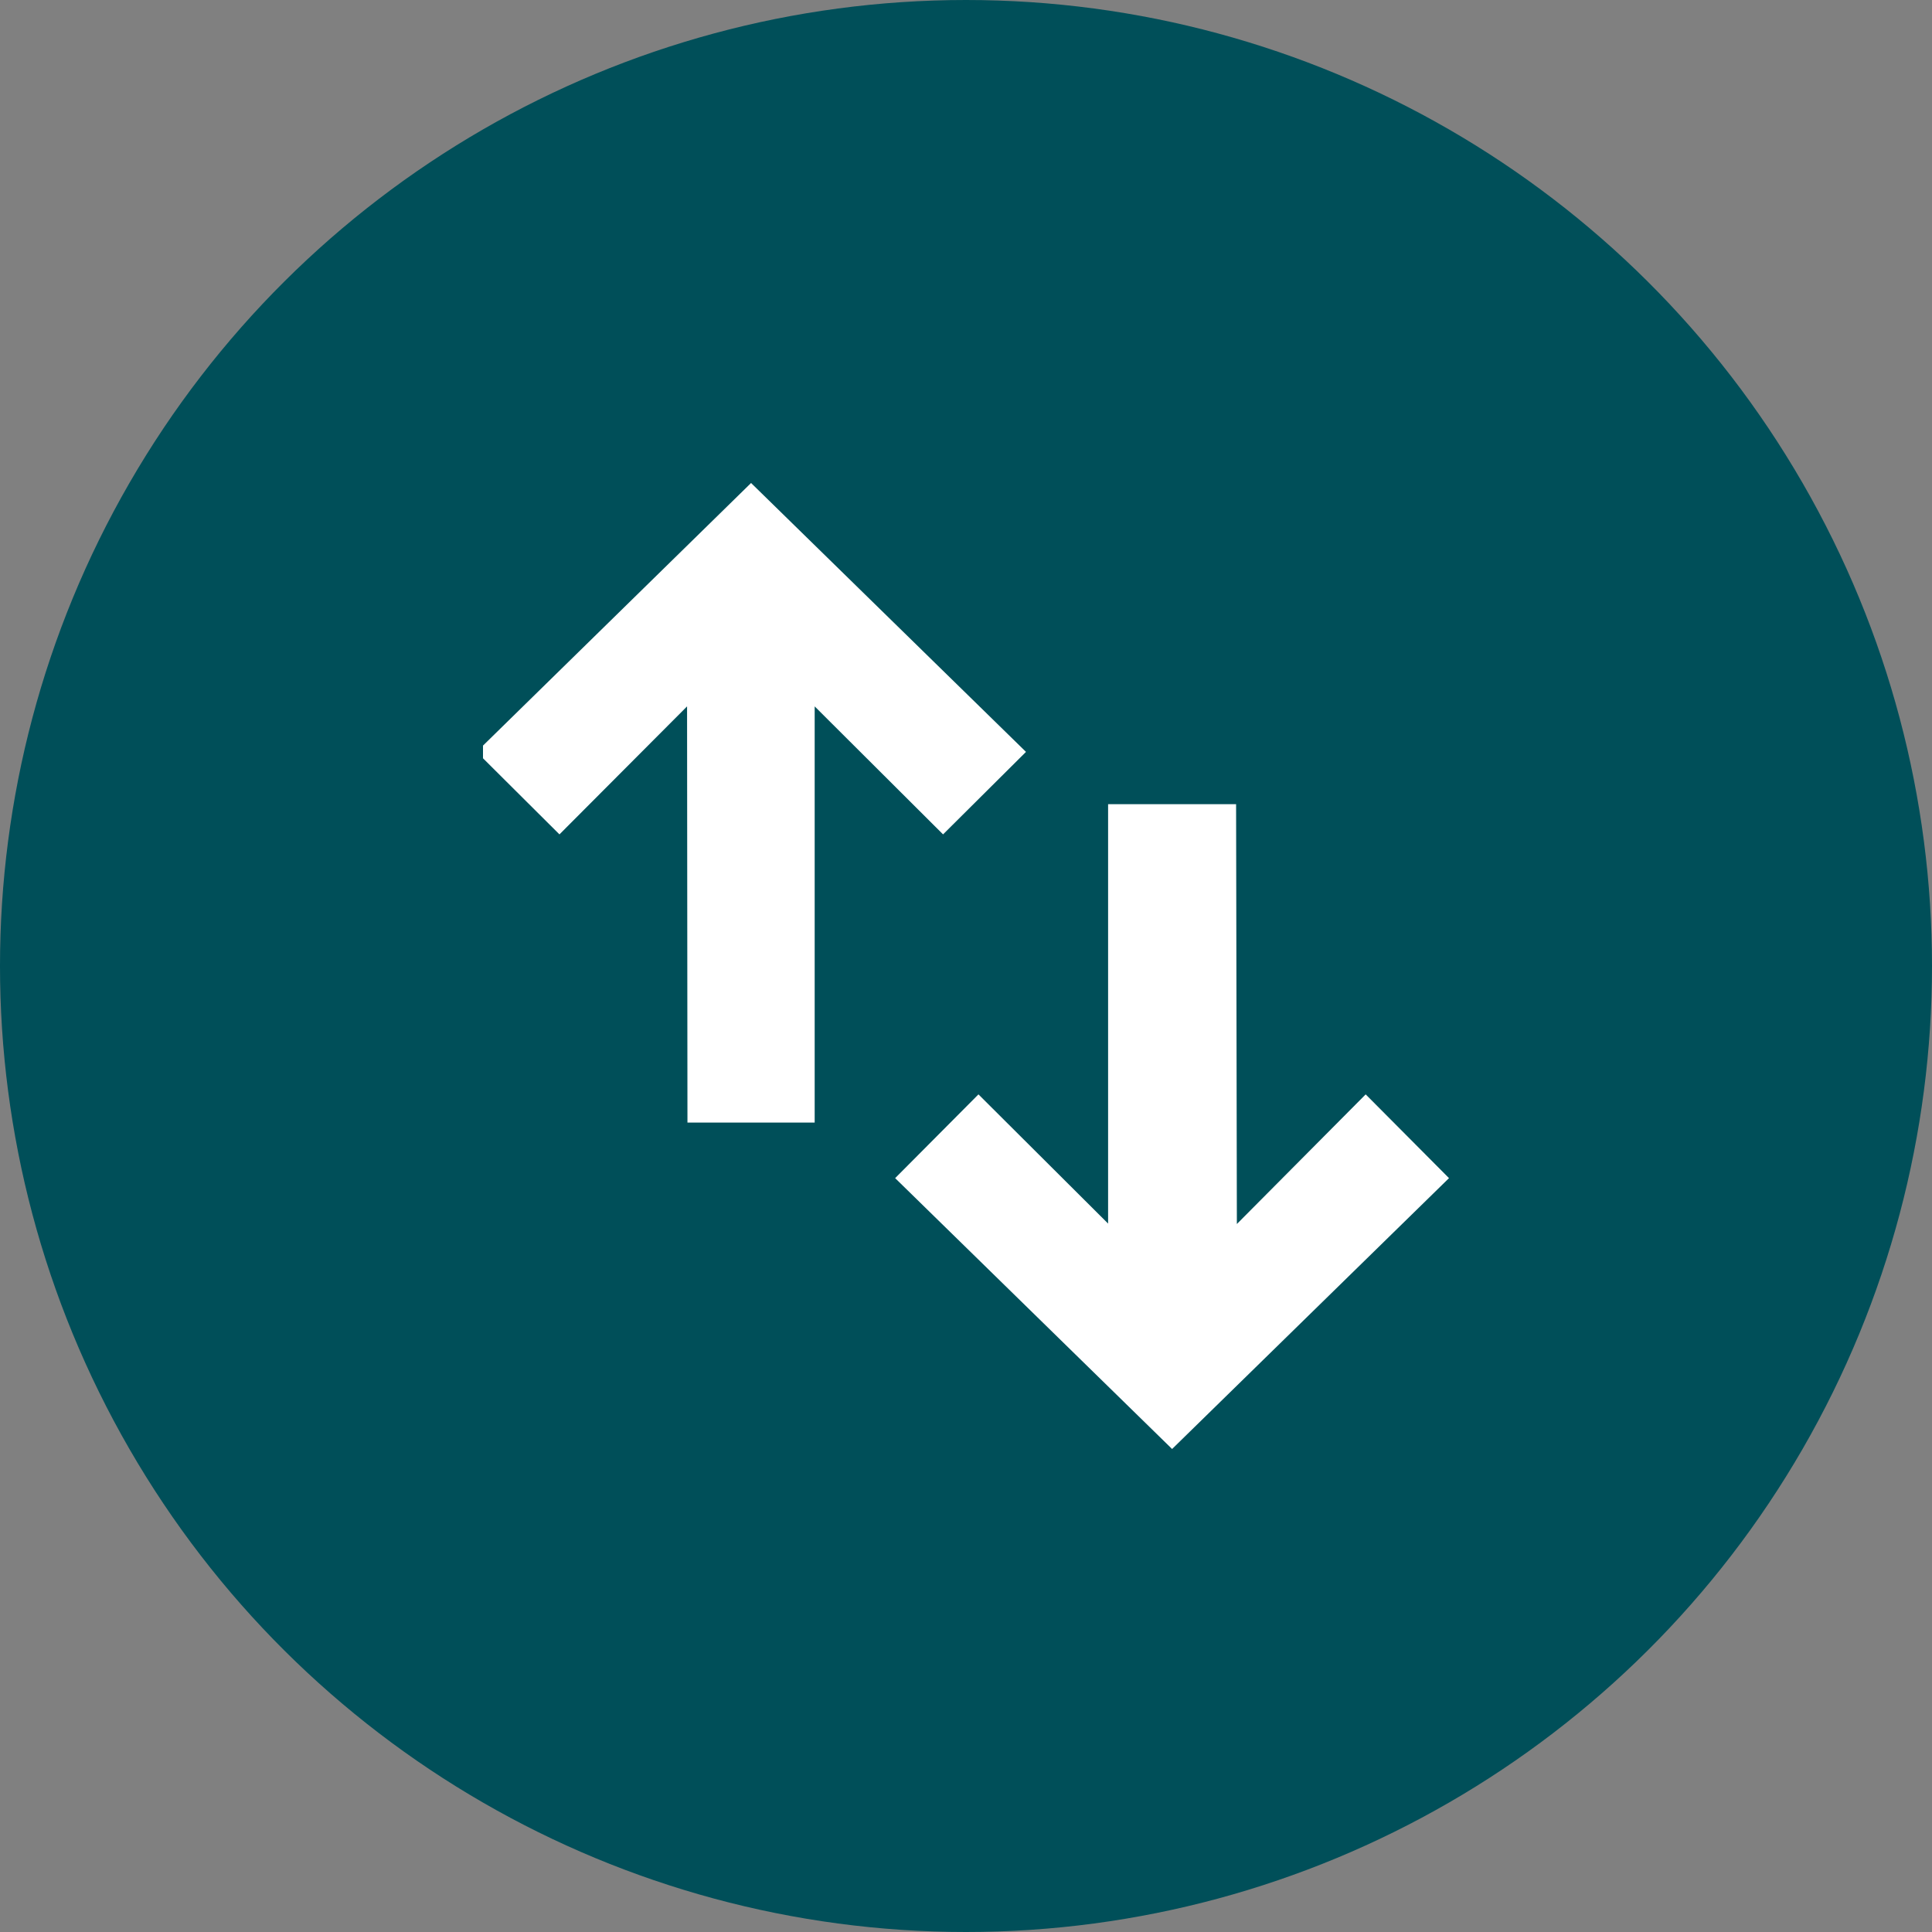 <svg width="40" height="40" viewBox="0 0 40 40" fill="none" xmlns="http://www.w3.org/2000/svg">
<rect x="0" y="0" width="40" height="40" fill="#808080" stroke="none"/>
<circle cx="20" cy="20" r="20" transform="rotate(90 20 20)" fill="#004F59"/>
<g clip-path="url(#clip0_127_1071)">
<path d="M19.525 17.275L21.242 15.567L15.55 10L9.867 15.567L11.583 17.275L14.225 14.625L14.233 23.242L16.867 23.242L16.867 14.625L19.525 17.275Z" fill="white"/>
<path d="M28.275 22.658L25.608 25.342L25.592 16.65L22.942 16.65L22.942 25.333L20.258 22.658L18.533 24.392L24.267 30L30 24.392L28.275 22.658Z" fill="white"/>
</g>
<defs>
<clipPath id="clip0_127_1071">
<rect width="20" height="20" fill="white" transform="translate(30 10) rotate(90)"/>
</clipPath>
</defs>
</svg>
